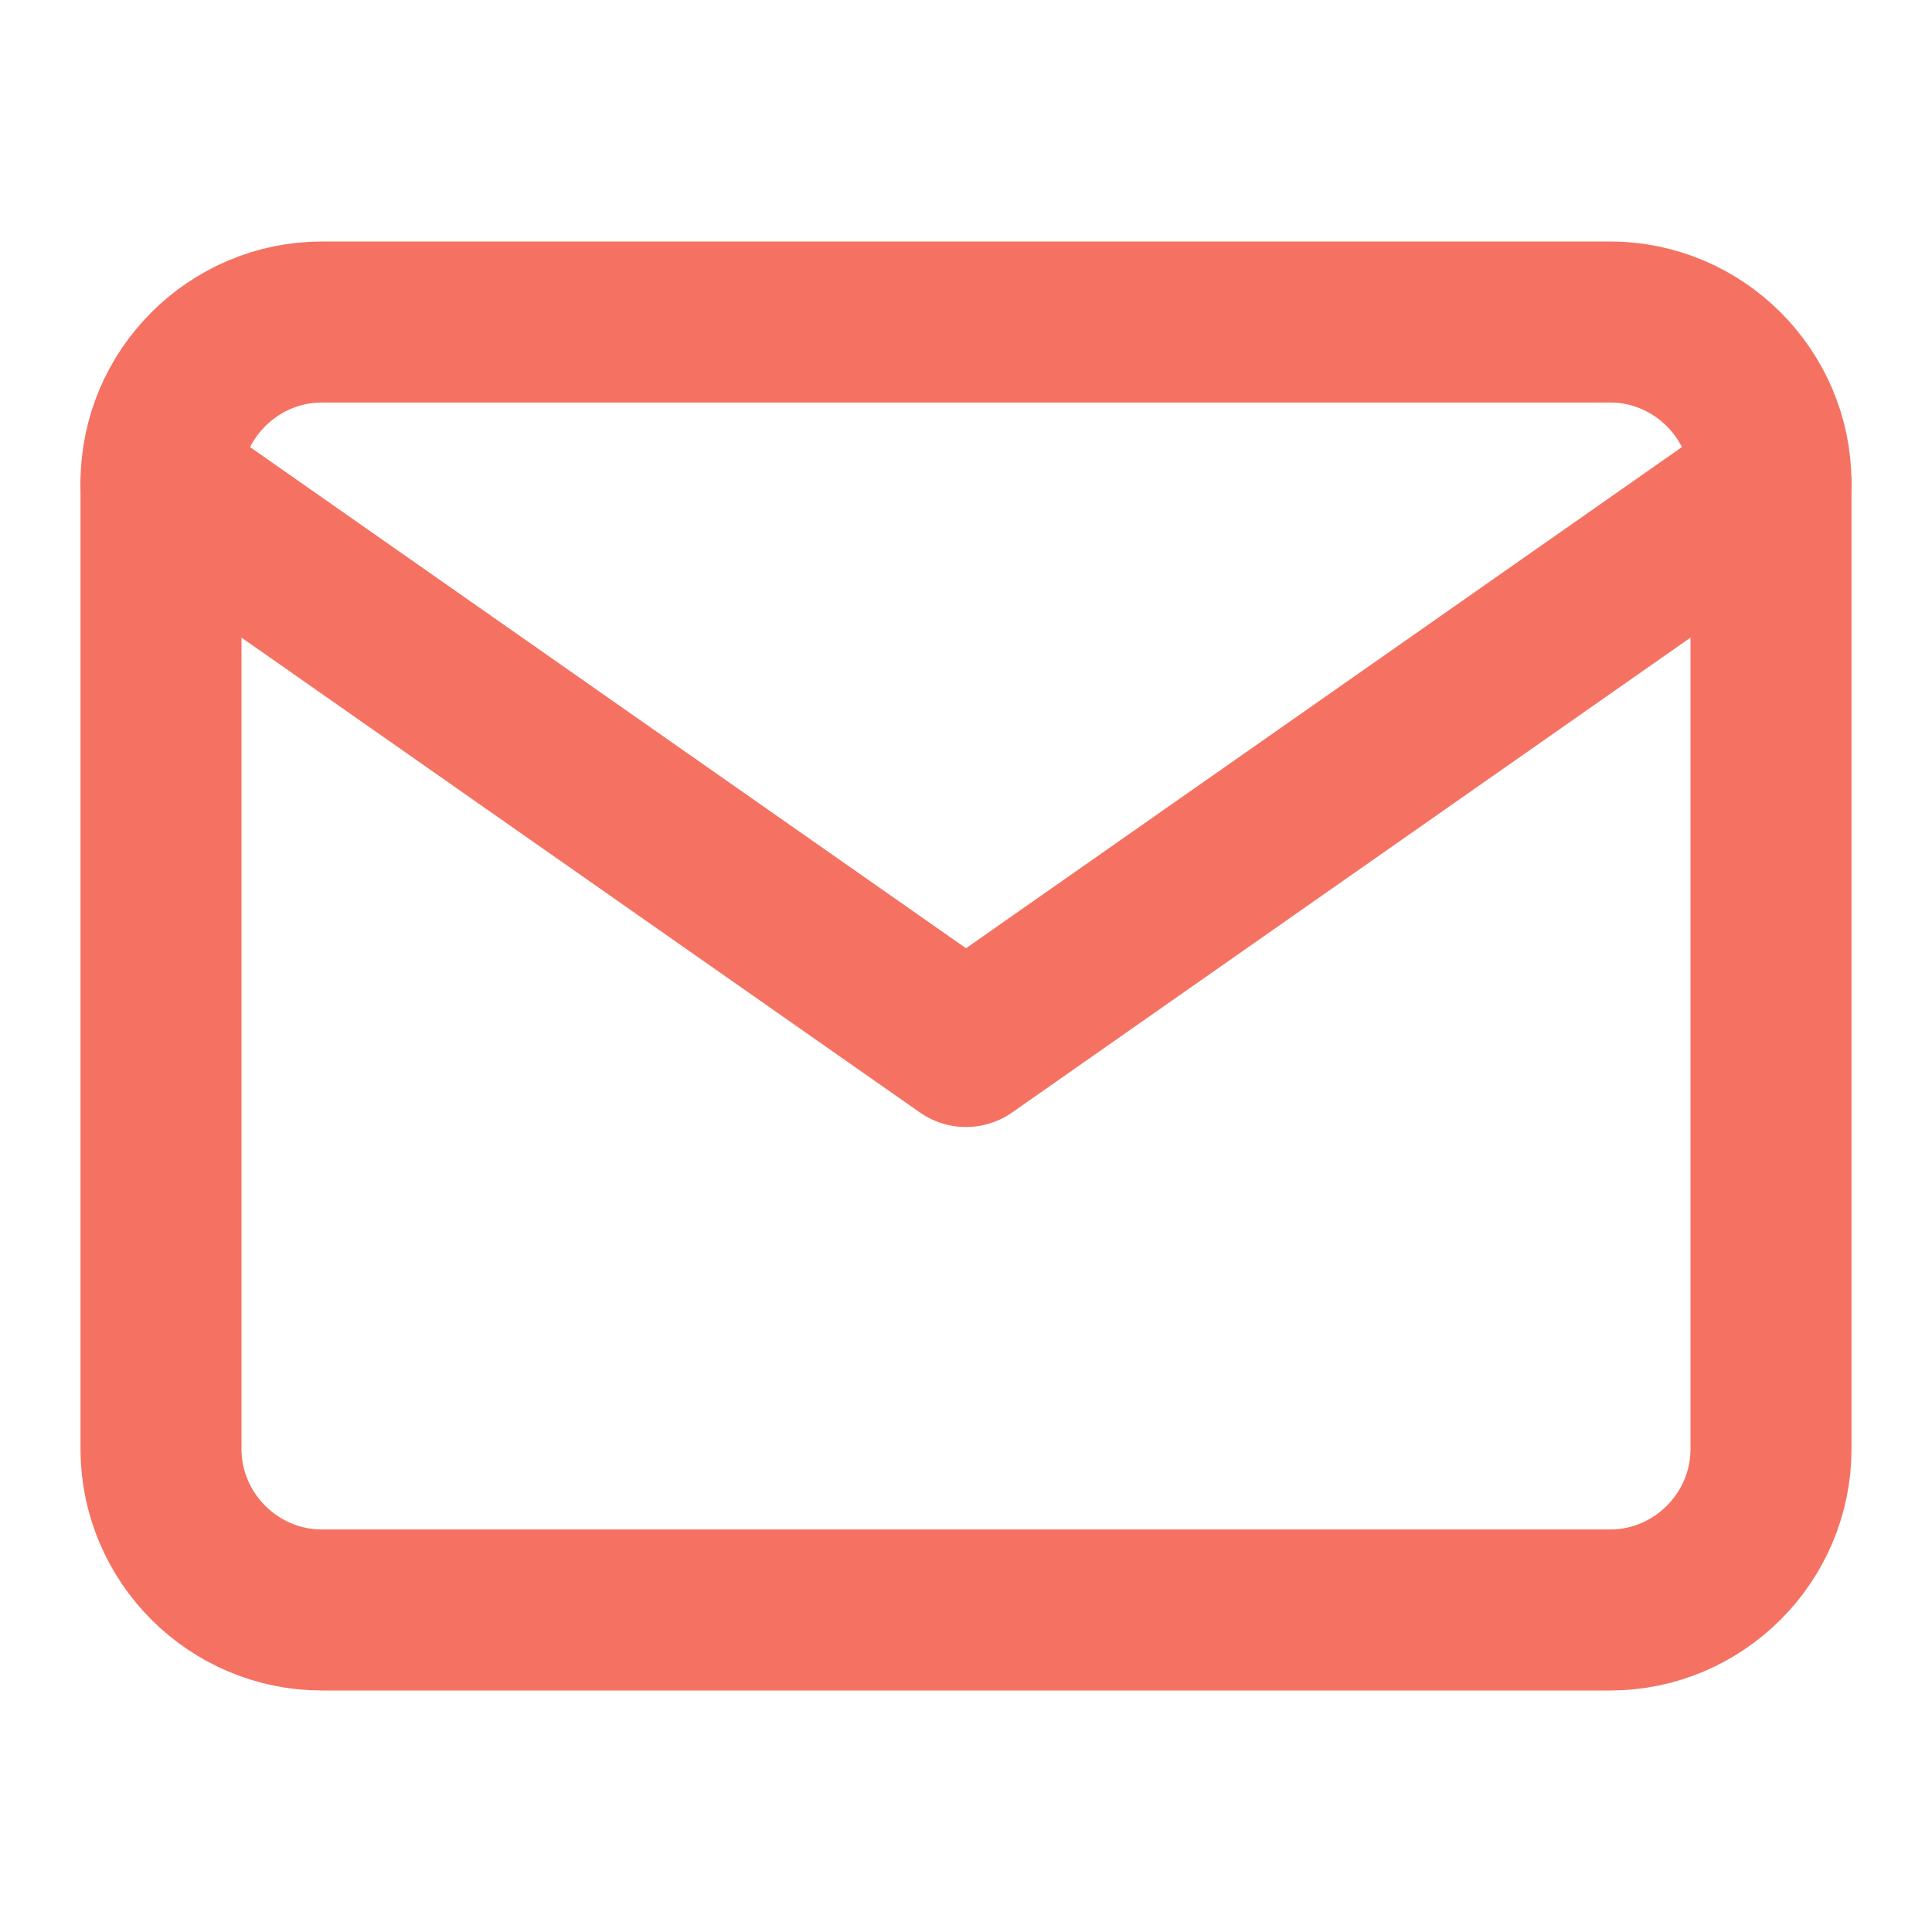 <svg width="24" height="24" fill="none" xmlns="http://www.w3.org/2000/svg"><path d="M4 4h16c1.1 0 2 .9 2 2v12c0 1.1-.9 2-2 2H4c-1.1 0-2-.9-2-2V6c0-1.1.9-2 2-2z" stroke="#F57262" stroke-width="2" stroke-linecap="round" stroke-linejoin="round"/><path d="M22 6l-10 7L2 6" stroke="#F57262" stroke-width="2" stroke-linecap="round" stroke-linejoin="round"/></svg>